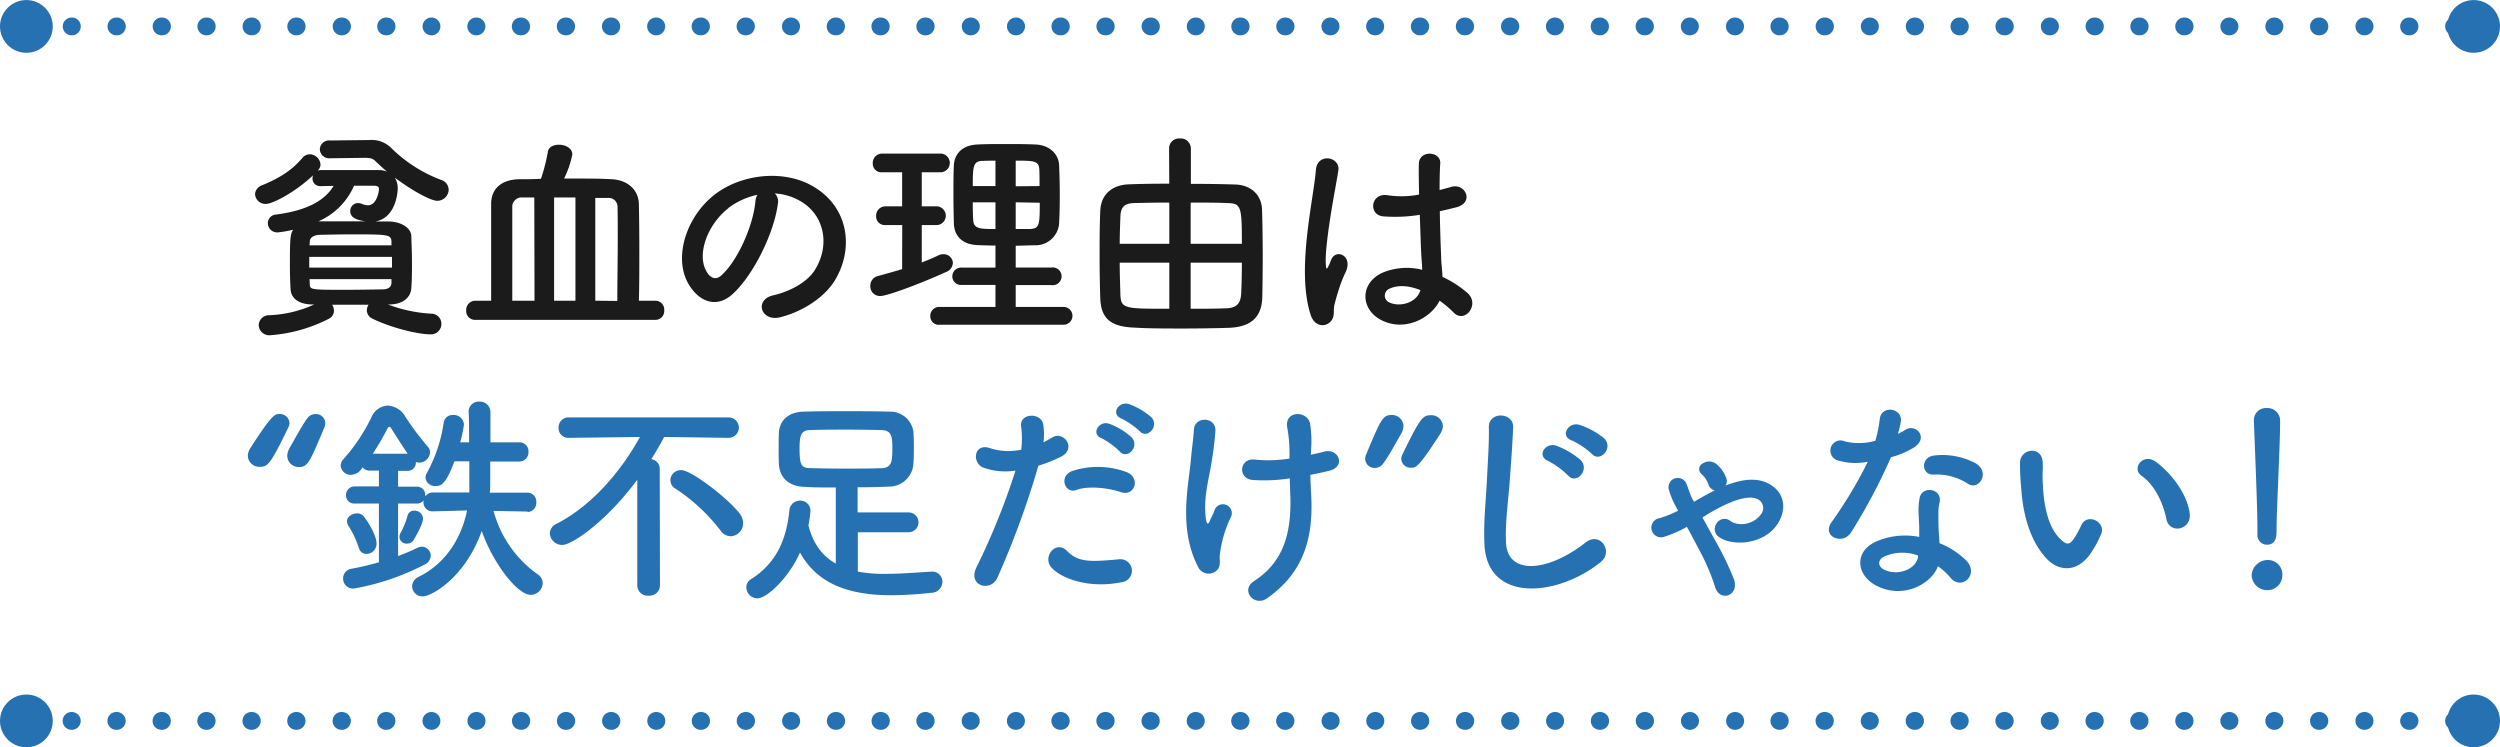 <svg xmlns="http://www.w3.org/2000/svg" xmlns:xlink="http://www.w3.org/1999/xlink" viewBox="0 0 562 168"><defs><style>.cls-1{fill:none;}.cls-2{clip-path:url(#clip-path);}.cls-3{fill:#1b1b1b;}.cls-4{fill:#2671b1;}</style><clipPath id="clip-path"><rect class="cls-1" width="562" height="168"/></clipPath></defs><g id="レイヤー_2" data-name="レイヤー 2"><g id="レイヤー_1-2" data-name="レイヤー 1"><g class="cls-2"><path class="cls-3" d="M87.22,68.45a32.16,32.16,0,0,0,9.71,2.06,2.28,2.28,0,0,1,2.3,2.3,2.35,2.35,0,0,1-2.5,2.35c-2.7,0-8.65-1.4-13.06-3.55a2.06,2.06,0,0,1-1.2-1.85,2.24,2.24,0,0,1,.4-1.26h-8.2a2.58,2.58,0,0,1,.4,1.36,2,2,0,0,1-1.15,1.8,34.33,34.33,0,0,1-13.15,3.7,2.37,2.37,0,0,1-2.61-2.25,2.3,2.3,0,0,1,2.4-2.25,26.75,26.75,0,0,0,10.06-2.41h-.25c-3.4,0-5-1.55-5.05-3.5-.1-1.7-.15-3.6-.15-5.5,0-5.81.1-6.91.75-7.81a25.61,25.61,0,0,1-3.45.6,2.1,2.1,0,0,1-2.26-2.1A1.94,1.94,0,0,1,62,48.24C69,47.34,73,45.09,75,41.79c-1,0-1.9.05-2.85.05H72a1.7,1.7,0,0,1-1.75-1.75,1.6,1.6,0,0,1,.15-.7c-4,3.8-9.1,6.45-10.61,6.45a2.32,2.32,0,0,1-2.45-2.2,2.26,2.26,0,0,1,1.6-2c4.56-1.9,6.91-3.66,9.06-6.16a2.18,2.18,0,0,1,1.65-.8,2.49,2.49,0,0,1,2.4,2.3,2,2,0,0,1-.55,1.3l-.1.1a1.67,1.67,0,0,1,.75-.15c2,0,4.1,0,6.35,0s4.5,0,6.7,0a5,5,0,0,1,1.8.35c-.9-.75-1.75-1.55-2.6-2.35-.65-.65-1.15-.75-2.55-.75l-7.6.1h0a2.11,2.11,0,0,1-2.35-2,2.08,2.08,0,0,1,2.35-2l8.8-.1a6.2,6.2,0,0,1,4.91,1.8,31.89,31.89,0,0,0,11.2,7.16,2.36,2.36,0,0,1,1.7,2.2,2.56,2.56,0,0,1-2.6,2.5c-1.3,0-5.3-2.05-9.5-5.2a4.46,4.46,0,0,1,.65,2.35c0,1.25-.55,6.75-5.06,7.5,1,0,2,0,3.06,0,2.85.05,5,1.5,5.05,3.25s.15,3.86.15,5.86,0,4.05-.15,5.95-1.7,3.55-4.91,3.6Zm-17.7-10.7v2.4h18.6c0-.8,0-1.6,0-2.4ZM88,54.25c-.1-1.56-.91-1.56-9.16-1.56-2.3,0-4.65.05-6.95.1-1.5.05-2.2.7-2.25,1.46l-.05.9H88Zm-18.41,8.5.05,1.15c0,1.2.35,1.25,7.55,1.25,2.9,0,5.8-.05,8.75-.1,1.2,0,2-.4,2.06-1.45,0-.3,0-.55,0-.85Zm10-21a15.44,15.44,0,0,1-8,8c3.55,0,6.9,0,10.55,0-1.4-.2-3.4-.6-3.4-2.25a1.76,1.76,0,0,1,1.75-1.85,2.27,2.27,0,0,1,.9.2,3.68,3.68,0,0,0,1.35.3c1.9,0,2.45-3,2.45-3.65s-.5-.75-1.35-.75Z"/><path class="cls-3" d="M106.91,71.91a2,2,0,0,1-2.11-2.15,2.07,2.07,0,0,1,2.11-2.16h3.5c0-3.1,0-7.3,0-11.35s0-8,0-10.41c0-3.65,2.6-5.5,6.35-5.55,1.6,0,3.2,0,4.85-.1a40.39,40.39,0,0,0,1.55-6.06c.15-1.1,1.3-1.6,2.5-1.6,1.4,0,3,.75,3,2.2a22.33,22.33,0,0,1-1.85,5.41h2.65c2.71,0,5.41,0,8.06.15,3.35.15,6.05,2.2,6.1,5.65.05,2.2.1,6.05.1,10.16s0,8.35-.1,11.5h3.65a2,2,0,0,1,2.05,2.16,2,2,0,0,1-2.05,2.15Zm13.2-27.52c-.9,0-1.85,0-2.7,0a2.09,2.09,0,0,0-2.25,2c0,2,0,5.75,0,9.76s0,8.25,0,11.45h5Zm9.25,0h-4.8V67.6h4.8Zm9.41,23.26c0-3.85.1-9.4.1-14.11,0-3,0-5.55-.05-7.2a2,2,0,0,0-2.15-1.85c-.95,0-1.9,0-2.85,0V67.6Z"/><path class="cls-3" d="M174.87,45.79c-.81,6.35-5.31,15.81-10.11,20.26-3.85,3.56-8,1.6-10.25-2.7-3.15-6.2.2-15.51,6.9-20.16,6.15-4.25,15.31-5,21.61-1.15,7.75,4.65,9,13.86,4.65,21-2.35,3.85-7.25,7-12.2,8.26-4.41,1.15-6-3.91-1.66-4.91,3.81-.85,7.66-3,9.31-5.6,3.55-5.6,2.2-12.16-2.75-15.31a13,13,0,0,0-6.2-2A2.53,2.53,0,0,1,174.87,45.79Zm-11.11,1c-4.65,3.6-7.15,10.26-5,14.11.75,1.45,2,2.2,3.3,1.1,3.75-3.3,7.25-11.26,7.75-16.66a3.54,3.54,0,0,1,.45-1.55A16.57,16.57,0,0,0,163.76,46.74Z"/><path class="cls-3" d="M202.82,50.59H199a1.93,1.93,0,0,1-2.05-2,2.09,2.09,0,0,1,2.05-2.2h3.8V38.73h-4.55a1.93,1.93,0,0,1-2.05-2,2.09,2.09,0,0,1,2.05-2.2h13.36a2.11,2.11,0,0,1,0,4.2h-4.4v7.66h3.5a2.11,2.11,0,0,1,0,4.2h-3.5V59c1.3-.5,2.55-1,3.75-1.6a2.4,2.4,0,0,1,1.15-.25,2.06,2.06,0,0,1,2.1,2,2.3,2.3,0,0,1-1.55,2c-4.7,2.15-13,5.4-14.81,5.4a2.18,2.18,0,0,1-2.2-2.3,2.21,2.21,0,0,1,1.7-2.2c1.85-.5,3.65-1,5.45-1.55ZM211.23,73a1.89,1.89,0,0,1-2.1-1.9,2,2,0,0,1,2.1-2.1h12.55V64.05h-7.55a1.94,1.94,0,0,1-2.15-1.9,2,2,0,0,1,2.15-2h7.55V55.2c-1.4,0-2.75-.05-4.05-.1-3.5-.15-5.2-2.11-5.3-4.86-.05-2.05-.1-4.3-.1-6.55s0-4.5.1-6.51c.1-2.25,1.55-4.55,5.35-4.7,2-.1,4.1-.1,6.3-.1s4.4,0,6.6.1c3.36.1,5.31,2.25,5.41,4.65s.15,4.61.15,7c0,2-.05,4.1-.15,6.1a5.31,5.31,0,0,1-5.41,4.91c-1.45,0-2.9.1-4.35.1v4.9h8a2,2,0,1,1,0,3.95h-8V69h10.76a2,2,0,0,1,0,4Zm12.55-36.88c-1,0-1.95,0-2.8.05-2.2,0-2.3,1.15-2.3,5.66h5.1Zm0,9.36h-5.1c0,1.3,0,2.65.1,4,.1,2,1.6,2,5,2Zm9.91-3.65c0-1.25,0-2.5-.05-3.71-.1-2-1.26-2-5.31-2v5.76Zm-5.36,3.65v6c1,0,2.15,0,3.15,0,2.16-.1,2.26-.8,2.26-5.9Z"/><path class="cls-3" d="M262.81,33.33a2.23,2.23,0,0,1,2.4-2.2,2.29,2.29,0,0,1,2.5,2.2v8c3.55,0,7,.05,10,.15,3.5.1,5.9,2.35,6,5.65s.15,7.11.15,10.86c0,3.25-.05,6.4-.1,8.9-.15,4.66-2.8,6.66-7.66,6.81-3.35.1-6.85.15-10.25.15-3.85,0-7.55,0-10.85-.2-5.1-.2-7.51-1.85-7.66-6.66-.1-3-.15-6.25-.15-9.55s0-6.71.15-10c.15-3.9,2.81-5.85,6.36-6,2.55-.1,5.75-.15,9.15-.15Zm.05,12.21c-2.8,0-5.45.05-7.5.1-2.65,0-3.4.85-3.5,3.1-.05,1.85-.15,3.95-.15,6.06h11.15Zm0,13.51H251.71c0,2.55.1,5,.15,7,.1,3.36.75,3.36,11,3.36Zm16.31-4.25c0-8.61-.15-9.11-3.51-9.16-2.4-.1-5.2-.1-8-.1V54.8Zm-11.51,4.25V69.41c2.7,0,5.4,0,7.75-.1,2.81,0,3.51-1.31,3.61-3.41s.15-4.45.15-6.85Z"/><path class="cls-3" d="M294.61,70.71c-1.61-5.06-1.45-11.51-.8-17.57s1.75-11.65,2-14.91c.3-4,5.55-3,5.05.1-.35,2.26-1.2,6.61-1.85,10.86s-1.15,8.46-.95,10.46c.1.9.15,1.05.65.05.15-.3.5-1.2.6-1.45,1.15-2.4,4.95-.7,3.15,3a30.59,30.59,0,0,0-1.55,4c-.4,1.25-.7,2.35-.9,3.15-.4,1.41.25,2.81-1,4S295.46,73.41,294.61,70.71Zm15.55,1.05c-4.35-2.5-4.45-8.21.75-10.51a14.22,14.22,0,0,1,8.8-.6c0-.8-.09-1.55-.15-2.5-.14-2-.25-5.91-.39-9.86a34.46,34.46,0,0,1-8.21.35c-3.45-.3-2.85-5.4,1-4.75a21,21,0,0,0,7.05-.15c-.05-2.8-.1-5.36-.05-6.91.1-3.25,5-2.8,4.81-.1-.1,1.4-.15,3.51-.15,6,.85-.25,1.75-.45,2.55-.7,3.25-1,5.4,3.55,1.1,4.6-1.2.3-2.4.6-3.6.85.05,3.9.2,7.81.3,10.26,0,1.25.25,2.9.3,4.5a23.87,23.87,0,0,1,5.65,3.65c2.85,2.6-.7,7-3.2,4.31a23.08,23.08,0,0,0-3.1-2.61C321.72,71.51,315.61,74.86,310.16,71.76Zm9.1-6.56c-2.5-1-5-1.2-6.9-.3a1.67,1.67,0,0,0-.3,2.95c2.4,1.36,6.45.3,7.25-2.65Z"/><path class="cls-4" d="M55.71,102.44a3.48,3.48,0,0,1,.6-1.76c4.91-7.6,5.46-7.6,6.56-7.6a2.11,2.11,0,0,1,2.2,2,2.46,2.46,0,0,1-.25,1c-4,8.26-4.61,8.86-6.41,8.86A2.58,2.58,0,0,1,55.71,102.44Zm8.86,0a3.9,3.9,0,0,1,.55-1.76c1.15-2,2.9-5.25,4-6.7a2.26,2.26,0,0,1,1.8-.9,2.08,2.08,0,0,1,2.2,2,2.32,2.32,0,0,1-.2,1c-3.35,8-3.75,8.91-5.75,8.91A2.57,2.57,0,0,1,64.57,102.44Z"/><path class="cls-4" d="M118.65,115l-7.7-.15a25.59,25.59,0,0,0,9.85,14.21,2.4,2.4,0,0,1,1.2,2,2.71,2.71,0,0,1-2.7,2.66c-3,0-8.5-7.16-11-14.36-3.85,10.75-11.45,14.71-13.26,14.71a2.34,2.34,0,0,1-2.4-2.26,2.44,2.44,0,0,1,1.5-2.15c6.06-3,9.56-8.65,10.86-14.91l-7.6.2h-.1a2,2,0,0,1-2.1-2.15v-.3a1.81,1.81,0,0,1-1.51.7l-4.2,0V125c1.6-.6,3-1.2,4.35-1.85a2.67,2.67,0,0,1,1-.25,2.05,2.05,0,0,1,2,2.05,2.34,2.34,0,0,1-1.45,2,55.49,55.49,0,0,1-15.86,5.36,2.25,2.25,0,0,1-2.4-2.26,2.18,2.18,0,0,1,1.9-2.2,61.93,61.93,0,0,0,6.15-1.45V113.19l-5.4,0a1.83,1.83,0,0,1-2-1.85,1.94,1.94,0,0,1,2-2h5.4v-3.55h-2a2,2,0,0,1-1.7-.75,3,3,0,0,1-2.5,1.7,2.28,2.28,0,0,1-2.4-2.05,2.22,2.22,0,0,1,.65-1.5,39.91,39.91,0,0,0,6.25-9.36,4.2,4.2,0,0,1,3.7-2.65,4.84,4.84,0,0,1,4,2.6,65.91,65.91,0,0,0,5,6.65,1.82,1.82,0,0,1,.5,1.25A2.49,2.49,0,0,1,94.29,104a2.07,2.07,0,0,1-.8-.15v.1a1.84,1.84,0,0,1-1.9,1.9h-2.1v3.55h4.2a1.86,1.86,0,0,1,1.91,2v.2a2.13,2.13,0,0,1,1.8-.9l8.1,0a14.05,14.05,0,0,0,0-1.45c0-1.5,0-3.45,0-5.55h-3.35c-2,5.45-3.15,5.55-4.2,5.55a2.1,2.1,0,0,1-2.3-1.85,2.17,2.17,0,0,1,.35-1.15,33.12,33.12,0,0,0,3.75-11.31,2,2,0,0,1,2.1-1.65,2.3,2.3,0,0,1,2.45,2.15,29,29,0,0,1-.85,4h2c0-2.65,0-5.15-.1-6.8v-.1a2.24,2.24,0,0,1,2.4-2.25,2.35,2.35,0,0,1,2.5,2.35v6.8l6.45,0a2,2,0,0,1,2.1,2.15,2.06,2.06,0,0,1-2.1,2.16l-6.5,0c0,2,0,3.9,0,5.25,0,.55,0,1.15-.1,1.75l8.45,0a2,2,0,0,1,2,2.2,2,2,0,0,1-2,2.15Zm-38,8.16a20.37,20.37,0,0,0-2.35-5,1.91,1.91,0,0,1-.3-1c0-1,1.15-1.75,2.25-1.75a1.85,1.85,0,0,1,1.4.55c.6.6,3,4.21,3,6.21a2.29,2.29,0,0,1-2.25,2.35A1.68,1.68,0,0,1,80.69,123.15Zm11-21.17c-1.4-2-2.95-4.55-3.75-5.75a.47.47,0,0,0-.4-.3.48.48,0,0,0-.35.3A56.43,56.43,0,0,1,83.79,102Zm-.15,20.22a1.59,1.59,0,0,1-1.7-1.5,1.9,1.9,0,0,1,.3-1,17.45,17.45,0,0,0,1.5-3.71,1.47,1.47,0,0,1,1.5-1.2,1.89,1.89,0,0,1,2,1.75c0,1.36-2.06,4.76-2.16,4.91A1.68,1.68,0,0,1,91.59,122.2Z"/><path class="cls-4" d="M143.26,107.84c-6.7,9.1-14.55,14.66-16.85,14.66a2.77,2.77,0,0,1-2.81-2.6,2.44,2.44,0,0,1,1.51-2.15c8-4.11,14.5-11.81,18.75-19.52l-16,.2h0a2.19,2.19,0,0,1-2.3-2.25,2.25,2.25,0,0,1,2.35-2.35h35.86a2.3,2.3,0,0,1,.05,4.6h-.05l-14.46-.2c-.9,1.7-1.9,3.4-2.9,5a2.17,2.17,0,0,1,1.9,2.15l.05,26.26a2.34,2.34,0,0,1-2.55,2.26,2.32,2.32,0,0,1-2.55-2.26ZM162,119.3a40.89,40.89,0,0,0-10.1-9.41,2.29,2.29,0,0,1-1.2-2,2.34,2.34,0,0,1,2.45-2.2c2.35,0,10.75,6.55,13.2,9.85a3.5,3.5,0,0,1,.7,2.06,2.92,2.92,0,0,1-2.75,2.95A2.79,2.79,0,0,1,162,119.3Z"/><path class="cls-4" d="M192.84,119.65v8.85a32.28,32.28,0,0,0,6.31.5c3.4,0,6.95-.3,10.2-.5h.15a2.27,2.27,0,0,1,2.35,2.3,2.49,2.49,0,0,1-2.5,2.46,88.57,88.57,0,0,1-8.9.55c-8.46,0-16.41-1.91-20.61-9.61-2.4,5.5-7.35,10.31-9.6,10.31a2.51,2.51,0,0,1-2.46-2.51,2.11,2.11,0,0,1,1.05-1.8c6-3.8,8-9.4,8.61-15.36a2.39,2.39,0,0,1,2.4-2.3,2.27,2.27,0,0,1,2.35,2.3,27.76,27.76,0,0,1-.45,3.26c1.1,4.35,3.3,7,6.15,8.6V109.59c-2.55,0-5,0-7.15-.15-3.65-.15-5.5-2.25-5.65-5.15-.05-.9-.05-2-.05-3,0-1.4,0-2.8.05-3.75,0-2.4,1.55-4.9,5.55-5,2.9-.1,6.1-.1,9.4-.1s6.71,0,10,.1a5.25,5.25,0,0,1,5.3,4.55c.05.85.1,1.9.1,3.05,0,1.4,0,2.86-.1,4a5.48,5.48,0,0,1-5.55,5.25c-2.25.1-4.61.15-7,.15v5.65l11.46,0a2.23,2.23,0,1,1,0,4.46Zm7.76-18.82c0-2.6-.1-4.1-2.45-4.15s-4.81-.1-7.31-.1c-3.05,0-6.1,0-8.75.1-2.1,0-2.35,1.4-2.35,4.25,0,3.66.45,4.26,2.4,4.31,2.35.05,5.1.1,7.9.1s5.71,0,8.21-.1C200.45,105.14,200.6,103.74,200.6,100.83Z"/><path class="cls-4" d="M224.22,129.85c-1.5,3.36-6.8,1.9-4.7-2.35a156,156,0,0,0,8.76-21.71,14.61,14.61,0,0,1-7.31-.7c-2.55-1.1-2.05-5.66,1.7-4.31a13.4,13.4,0,0,0,6.91.3,21.79,21.79,0,0,0-.05-5.4c-.2-2.85,4.5-3,5-.25a15.22,15.22,0,0,1,.05,4c.7-.35,1.3-.7,1.9-1.05,2.6-1.7,5.7,2.45,2,4.31a32.2,32.2,0,0,1-5.05,2A196.67,196.67,0,0,1,224.22,129.85Zm12.16-2.25c-2.15-2.4,1-6.35,3.55-3.7s5.6,2.35,11.45,1.85a2.6,2.6,0,1,1,.65,5.15C244.78,132.36,238.58,130.05,236.38,127.6ZM242,110.14c-2.6,1-4.15-3.15-.85-4.3a18.56,18.56,0,0,1,12,.25c3.36,1.2,2,5.6-1.15,4.55C249.23,109.69,244.68,109.14,242,110.14Zm5.65-11.61c-2.55-1-.55-4.1,1.75-3.25a15.36,15.36,0,0,1,4.95,3c2,2.1-1,5.16-2.65,3.2A17.2,17.2,0,0,0,247.68,98.53Zm4.5-4.4c-2.55-1-.75-4,1.61-3.3a16.12,16.12,0,0,1,5,2.9c2,2-.85,5.1-2.55,3.2A18.08,18.08,0,0,0,252.18,94.13Z"/><path class="cls-4" d="M269.38,127.55c-4.51-8.65-2.21-18.16-1.66-24.31.25-2.86.55-4.46.66-6.61.15-3.1,4.85-3,4.85.1a65.92,65.92,0,0,1-.8,6.71c-.6,4.2-2.05,8.5-1.3,13.45.15.86.45,1.21.85.15.25-.6.8-1.6,1-2.2a2,2,0,1,1,3.7,1.45,26.48,26.48,0,0,0-2.5,8.76c-.05.55.3,2-.4,2.9A2.64,2.64,0,0,1,269.38,127.55Zm25.3-25.32c1.11-.25,2.11-.45,3-.7,3.2-.9,5.15,3.46.9,4.36-1.3.3-2.61.6-4,.85,0,1.45.1,3,.2,5,.45,10-2.15,17.26-9.95,22.77-2.9,2-6.05-1.85-2.95-3.86,6.4-4.15,8.4-10.25,8.2-18.81-.05-1.55-.1-3-.15-4.3a37.19,37.19,0,0,1-8.4.35c-3.35-.3-3-5.15.8-4.55a30.44,30.44,0,0,0,7.55-.25v-1.31a31.84,31.84,0,0,0-.55-5.9c-.4-3.7,4.55-3.5,5.15-.75a24.19,24.19,0,0,1,.25,6Z"/><path class="cls-4" d="M309.1,105.19a2.08,2.08,0,0,1-2.2-2,2.4,2.4,0,0,1,.2-1c3.35-8,3.75-8.9,5.75-8.9a2.56,2.56,0,0,1,2.65,2.5,3.87,3.87,0,0,1-.54,1.75c-1.16,2-2.91,5.26-4.06,6.71A2.26,2.26,0,0,1,309.1,105.19Zm5.9-2a2.73,2.73,0,0,1,.25-1c4-8.25,4.61-8.85,6.41-8.85a2.58,2.58,0,0,1,2.7,2.45,3.48,3.48,0,0,1-.6,1.75c-4.9,7.61-5.45,7.61-6.55,7.61A2.12,2.12,0,0,1,315,103.24Z"/><path class="cls-4" d="M333.69,122.15c-.2-5.26.35-9.51.6-14.81.15-3.25.5-8.16.4-11.26-.1-3.7,5.56-3.4,5.46-.1-.1,3.15-.45,7.91-.7,11.26-.35,5.3-1.1,9.85-.9,14.71.3,7.3,9.2,6.8,17.9,0,3.25-2.55,6.3,2,3.45,4.35C350.15,134.21,334.14,135.66,333.69,122.15Zm14.36-18.51c-2.75-1.15-.6-4.36,1.9-3.41a18,18,0,0,1,5.4,3.21c2.1,2.25-1.05,5.55-2.85,3.45A18.21,18.21,0,0,0,348.05,103.64Zm5.3-4.61c-2.8-1-.75-4.35,1.8-3.5a17.42,17.42,0,0,1,5.45,3c2.2,2.15-.9,5.56-2.75,3.5A18.77,18.77,0,0,0,353.35,99Z"/><path class="cls-4" d="M380.82,112.79c1.55-.9,3.05-1.75,4.65-2.55a1.94,1.94,0,0,1-1.45-1.45,5.92,5.92,0,0,0-1.65-2.35,1.41,1.41,0,0,1,.4-2.25,2.57,2.57,0,0,1,3.1.15,7.37,7.37,0,0,1,2.2,3.15,1.86,1.86,0,0,1-.15,1.65c3.6-1.4,7.3-2,10.2-.1,3.35,2.1,3.45,5.95,1.3,9-3.15,4.45-9.9,4.7-12.7,2.85a2.16,2.16,0,0,1-.85-3.2,2.1,2.1,0,0,1,3.15-.56c2,1.36,5.25.66,6.75-1.4a2.22,2.22,0,0,0-.3-3.3c-2.4-1.75-7.75,1-10.1,2.3-.9.5-1.75,1-2.65,1.6.85,1.56,1.8,3.26,2.75,5a66.73,66.73,0,0,1,4.35,8.95c1.2,3.76-3.35,5.16-4.3,1.55a49.09,49.09,0,0,0-3.85-8.8c-.8-1.55-1.65-3.15-2.45-4.6a26.28,26.28,0,0,1-5,2.2,2.17,2.17,0,1,1-1.1-4.16,24.23,24.23,0,0,0,4.1-1.65l-.4-.8a17.32,17.32,0,0,1-1.7-4.1,2.09,2.09,0,0,1,4-1.15c.5,1.2.8,2.4,1.4,3.55Z"/><path class="cls-4" d="M413.29,103.54a2.29,2.29,0,1,1,1.45-4.31,13.35,13.35,0,0,0,6.85-.15,32.24,32.24,0,0,0,1-5c.45-3,4.85-2.4,4.75.45a16.81,16.81,0,0,1-.7,3,15.51,15.51,0,0,0,1.6-.85c2.25-1.6,5.41,1.5,2.2,3.8a19.39,19.39,0,0,1-5.35,2.31,127.08,127.08,0,0,1-8.95,16.86c-1.85,3-6.65,1-4.45-2.2a98.3,98.3,0,0,0,8.2-13.66A13.68,13.68,0,0,1,413.29,103.54Zm8.6,28.16c-4.65-2.35-5.2-7.75-.05-10a16.35,16.35,0,0,1,9.6-1V119c0-1.25-.1-2.51-.15-3.76a14.91,14.91,0,0,1,.25-3.35c.6-2.75,5-2.1,4.51.9a10,10,0,0,0-.3,2.35c0,1.15,0,2.41.05,3.86.05,1,.15,2,.2,3.1a18.14,18.14,0,0,1,6.1,4c2.85,3.15-1.2,6.71-3.6,3.8a14.48,14.48,0,0,0-2.85-2.6C434.2,131.25,427.94,134.76,421.89,131.7Zm1.6-6.55c-1.35.7-1.45,2.15.05,2.9,3,1.5,7,0,7.6-2.65.05-.15,0-.35.05-.5A10,10,0,0,0,423.49,125.15Zm11.16-18.46c-2.76.15-3-4,.25-4.3a15.74,15.74,0,0,1,9.2,1.75c3.4,2,.8,6.2-1.65,4.65A12.85,12.85,0,0,0,434.65,106.69Z"/><path class="cls-4" d="M460,125.5c-3.6-3.9-5.25-9.71-5.65-16a49.81,49.81,0,0,1-.25-5.55c.1-3.16,4.95-3.81,5.1,0,.1,2-.1,2,0,4.35.2,5.25,1.15,10.21,4,12.91,1.3,1.25,1.95,1.4,3-.1a19.66,19.66,0,0,0,1.65-3c1.35-2.91,5.5-.8,4.55,1.8a22.88,22.88,0,0,1-2,3.85C467.2,129,462.75,128.5,460,125.5ZM487,116.69c-.8-4-2.85-7.85-5.55-9.7-2.4-1.65.3-5.36,3.3-3.1,3.55,2.65,7,7.35,7.5,11.6C492.66,119.15,487.71,120.15,487,116.69Z"/><path class="cls-4" d="M509.62,132.66a3.47,3.47,0,0,1-3.45-3.31,3.61,3.61,0,0,1,3.45-3.45,3.23,3.23,0,0,1,3.45,3.45A3.33,3.33,0,0,1,509.62,132.66ZM507.47,120v-1c0-4.86-.5-16.51-.8-24.37v-.15a2.71,2.71,0,0,1,2.9-2.75,2.83,2.83,0,0,1,3,2.9c0,5.9-.8,19.66-.8,24.52,0,1.2,0,3.3-2.2,3.3a2.15,2.15,0,0,1-2.1-2.35Z"/><path class="cls-4" d="M551.72,164.06a2,2,0,0,1-2.05-2,2,2,0,0,1,2-2h.1a2,2,0,0,1,0,4Zm-10.11,0a2,2,0,0,1-2.05-2,2,2,0,0,1,2-2h.1a2,2,0,0,1,0,4Zm-10.1,0a2,2,0,0,1-2-2,2,2,0,0,1,1.95-2h.1a2,2,0,0,1,0,4Zm-10.11,0h-.1a2,2,0,0,1,0-4h.1a2,2,0,0,1,0,4Zm-10.1,0a2,2,0,0,1-2.05-2,2,2,0,0,1,1.95-2h.1a2,2,0,0,1,0,4Zm-10.11,0a2,2,0,0,1-2.05-2,2,2,0,0,1,1.95-2h.1a2,2,0,0,1,0,4Zm-10.1,0H491a2,2,0,1,1,0-4h.1a2,2,0,0,1,0,4Zm-10.11,0h-.1a2,2,0,0,1,0-4h.1a2,2,0,0,1,0,4Zm-10.1,0a2,2,0,0,1-2.06-2,2,2,0,0,1,2-2h.1a2,2,0,0,1,0,4Zm-10.11,0a2,2,0,0,1-2-2,2,2,0,0,1,1.95-2h.1a2,2,0,0,1,0,4Zm-10.1,0h-.11a2,2,0,0,1,0-4h.11a2,2,0,0,1,0,4Zm-10.11,0h-.1a2,2,0,0,1,0-4h.1a2,2,0,0,1,0,4Zm-10.11,0a2,2,0,0,1-2.05-2,2,2,0,0,1,2-2h.1a2,2,0,1,1,0,4Zm-10.1,0a2,2,0,0,1-2.05-2,2,2,0,0,1,1.95-2h.1a2,2,0,0,1,0,4Zm-10.11,0h-.1a2,2,0,0,1,0-4h.1a2,2,0,1,1,0,4Zm-10.1,0H400a2,2,0,0,1,0-4h.1a2,2,0,0,1,0,4Zm-10.11,0a2,2,0,0,1-2-2,2,2,0,0,1,1.95-2h.1a2,2,0,0,1,0,4Zm-10.1,0a2,2,0,0,1-2.05-2,2,2,0,0,1,1.95-2h.1a2,2,0,0,1,0,4Zm-10.11,0h-.1a2,2,0,0,1,0-4h.1a2,2,0,0,1,0,4Zm-10.1,0h-.1a2,2,0,0,1,0-4h.1a2,2,0,0,1,0,4Zm-10.11,0a2,2,0,0,1-2.05-2,2,2,0,0,1,1.95-2h.1a2,2,0,0,1,0,4Zm-10.1,0a2,2,0,0,1-2.05-2,2,2,0,0,1,2-2h.1a2,2,0,0,1,0,4Zm-10.11,0h-.1a2,2,0,0,1,0-4h.1a2,2,0,0,1,0,4Zm-10.1,0h-.1a2,2,0,0,1,0-4h.1a2,2,0,0,1,0,4Zm-10.11,0a2,2,0,0,1-2.05-2,2,2,0,0,1,1.95-2h.1a2,2,0,0,1,0,4Zm-10.1,0a2,2,0,0,1-2-2,2,2,0,0,1,1.95-2h.1a2,2,0,0,1,0,4Zm-10.11,0h-.1a2,2,0,0,1,0-4h.1a2,2,0,0,1,0,4Zm-10.1,0h-.1a2,2,0,1,1,0-4h.1a2,2,0,0,1,0,4Zm-10.11,0a2,2,0,0,1-2-2,2,2,0,0,1,1.95-2h.1a2,2,0,0,1,0,4Zm-10.1,0a2,2,0,0,1-2.06-2,2,2,0,0,1,2-2h.1a2,2,0,0,1,0,4Zm-10.11,0h-.1a2,2,0,1,1,0-4h.1a2,2,0,0,1,0,4Zm-10.1,0h-.11a2,2,0,1,1,0-4h.11a2,2,0,0,1,0,4Zm-10.11,0a2,2,0,0,1-2-2,2,2,0,0,1,1.95-2h.1a2,2,0,0,1,0,4Zm-10.11,0a2,2,0,0,1-2.05-2,2,2,0,0,1,1.95-2h.1a2,2,0,1,1,0,4Zm-10.1,0H208a2,2,0,0,1,0-4h.1a2,2,0,0,1,0,4Zm-10.11,0h-.1a2,2,0,0,1,0-4h.1a2,2,0,1,1,0,4Zm-10.1,0a2,2,0,0,1-2.05-2,2,2,0,0,1,2-2h.1a2,2,0,0,1,0,4Zm-10.11,0a2,2,0,0,1-2-2,2,2,0,0,1,1.95-2h.1a2,2,0,0,1,0,4Zm-10.1,0h-.1a2,2,0,0,1,0-4h.1a2,2,0,0,1,0,4Zm-10.11,0h-.1a2,2,0,0,1,0-4h.1a2,2,0,0,1,0,4Zm-10.1,0a2,2,0,0,1-2-2,2,2,0,0,1,1.95-2h.1a2,2,0,0,1,0,4Zm-10.11,0a2,2,0,0,1-2.05-2,2,2,0,0,1,2-2h.1a2,2,0,1,1,0,4Zm-10.1,0h-.1a2,2,0,1,1,0-4h.1a2,2,0,1,1,0,4Zm-10.11,0h-.1a2,2,0,1,1,0-4h.1a2,2,0,0,1,0,4Zm-10.1,0a2,2,0,0,1-2-2,2,2,0,0,1,1.95-2h.1a2,2,0,0,1,0,4Zm-10.11,0a2,2,0,0,1-2-2,2,2,0,0,1,1.95-2H97a2,2,0,1,1,0,4Zm-10.1,0h-.1a2,2,0,0,1,0-4h.1a2,2,0,0,1,0,4Zm-10.11,0a2,2,0,0,1-2-2,2,2,0,0,1,2-2h.1a2,2,0,0,1,0,4Zm-10.1,0h-.1a2,2,0,1,1,0-4h.1a2,2,0,1,1,0,4Zm-10.11,0a2,2,0,0,1-2.05-2,2,2,0,0,1,2-2h.1a2,2,0,0,1,0,4Zm-10.1,0h-.1a2,2,0,1,1,0-4h.1a2,2,0,1,1,0,4Zm-10.11,0a2,2,0,0,1-2.05-2,2,2,0,0,1,2-2h.1a2,2,0,0,1,0,4Zm-10.1,0h-.1a2,2,0,1,1,0-4h.1a2,2,0,0,1,0,4Zm-10.11,0a2,2,0,0,1-2.05-2,2,2,0,0,1,1.95-2h.1a2,2,0,0,1,0,4ZM6,164.06h-.1a2,2,0,0,1,0-4H6a2,2,0,1,1,0,4Z"/><circle class="cls-4" cx="5.93" cy="162.06" r="5.93"/><circle class="cls-4" cx="556.07" cy="162.06" r="5.93"/><path class="cls-4" d="M551.72,7.94a2,2,0,0,1-2.05-2,2,2,0,0,1,2-2h.1a2,2,0,0,1,0,4Zm-10.11,0a2,2,0,0,1-2.05-2,2,2,0,0,1,2-2h.1a2,2,0,0,1,0,4Zm-10.1,0a2,2,0,0,1-2-2,2,2,0,0,1,1.95-2h.1a2,2,0,0,1,0,4Zm-10.11,0h-.1a2,2,0,0,1,0-4h.1a2,2,0,0,1,0,4Zm-10.1,0a2,2,0,0,1-2.05-2,2,2,0,0,1,1.95-2h.1a2,2,0,0,1,0,4Zm-10.11,0a2,2,0,0,1-2.05-2,2,2,0,0,1,1.95-2h.1a2,2,0,0,1,0,4Zm-10.1,0H491a2,2,0,1,1,0-4h.1a2,2,0,0,1,0,4ZM481,7.94h-.1a2,2,0,1,1,0-4h.1a2,2,0,0,1,0,4Zm-10.1,0a2.05,2.05,0,0,1-2.06-2,2,2,0,0,1,2-2h.1a2,2,0,0,1,0,4Zm-10.11,0a2,2,0,0,1-2-2,2,2,0,0,1,1.95-2h.1a2,2,0,0,1,0,4Zm-10.1,0h-.11a2,2,0,1,1,0-4h.11a2,2,0,0,1,0,4Zm-10.11,0h-.1a2,2,0,1,1,0-4h.1a2,2,0,0,1,0,4Zm-10.11,0a2,2,0,0,1-2.05-2,2,2,0,0,1,2-2h.1a2,2,0,1,1,0,4Zm-10.1,0a2,2,0,0,1-2.05-2,2,2,0,0,1,1.95-2h.1a2,2,0,0,1,0,4Zm-10.11,0h-.1a2,2,0,1,1,0-4h.1a2,2,0,1,1,0,4Zm-10.1,0H400a2,2,0,1,1,0-4h.1a2,2,0,0,1,0,4ZM390,7.94a2,2,0,0,1-2-2,2,2,0,0,1,1.95-2h.1a2,2,0,0,1,0,4Zm-10.1,0a2,2,0,0,1-2.05-2,2,2,0,0,1,1.95-2h.1a2,2,0,0,1,0,4Zm-10.11,0h-.1a2,2,0,0,1,0-4h.1a2,2,0,0,1,0,4Zm-10.1,0h-.1a2,2,0,0,1,0-4h.1a2,2,0,0,1,0,4Zm-10.11,0a2,2,0,0,1-2.05-2,2,2,0,0,1,1.95-2h.1a2,2,0,0,1,0,4Zm-10.1,0a2,2,0,0,1-2.05-2,2,2,0,0,1,2-2h.1a2,2,0,0,1,0,4Zm-10.11,0h-.1a2,2,0,1,1,0-4h.1a2,2,0,0,1,0,4Zm-10.1,0h-.1a2,2,0,1,1,0-4h.1a2,2,0,0,1,0,4Zm-10.11,0a2,2,0,0,1-2.05-2,2,2,0,0,1,1.95-2h.1a2,2,0,0,1,0,4Zm-10.1,0a2,2,0,0,1-2-2,2,2,0,0,1,1.95-2h.1a2,2,0,0,1,0,4ZM289,7.94h-.1a2,2,0,0,1,0-4h.1a2,2,0,0,1,0,4Zm-10.1,0h-.1a2,2,0,1,1,0-4h.1a2,2,0,0,1,0,4Zm-10.11,0a2,2,0,0,1-2-2,2,2,0,0,1,1.95-2h.1a2,2,0,0,1,0,4Zm-10.1,0a2.05,2.05,0,0,1-2.06-2,2,2,0,0,1,2-2h.1a2,2,0,0,1,0,4Zm-10.11,0h-.1a2,2,0,1,1,0-4h.1a2,2,0,0,1,0,4Zm-10.1,0h-.11a2,2,0,1,1,0-4h.11a2,2,0,0,1,0,4Zm-10.11,0a2,2,0,0,1-2-2,2,2,0,0,1,1.95-2h.1a2,2,0,0,1,0,4Zm-10.11,0a2,2,0,0,1-2.05-2,2,2,0,0,1,1.95-2h.1a2,2,0,1,1,0,4Zm-10.1,0H208a2,2,0,1,1,0-4h.1a2,2,0,0,1,0,4ZM198,7.94h-.1a2,2,0,1,1,0-4h.1a2,2,0,1,1,0,4Zm-10.1,0a2,2,0,0,1-2.05-2,2,2,0,0,1,2-2h.1a2,2,0,0,1,0,4Zm-10.11,0a2,2,0,0,1-2-2,2,2,0,0,1,1.95-2h.1a2,2,0,0,1,0,4Zm-10.1,0h-.1a2,2,0,0,1,0-4h.1a2,2,0,0,1,0,4Zm-10.11,0h-.1a2,2,0,0,1,0-4h.1a2,2,0,0,1,0,4Zm-10.1,0a2,2,0,0,1-2-2,2,2,0,0,1,1.95-2h.1a2,2,0,0,1,0,4Zm-10.11,0a2,2,0,0,1-2.05-2,2,2,0,0,1,2-2h.1a2,2,0,0,1,0,4Zm-10.1,0h-.1a2,2,0,1,1,0-4h.1a2,2,0,1,1,0,4Zm-10.11,0h-.1a2,2,0,1,1,0-4h.1a2,2,0,0,1,0,4Zm-10.1,0a2,2,0,0,1-2-2,2,2,0,0,1,1.95-2h.1a2,2,0,0,1,0,4ZM97,7.94a2,2,0,0,1-2-2,2,2,0,0,1,1.95-2H97a2,2,0,0,1,0,4Zm-10.1,0h-.1a2,2,0,0,1,0-4h.1a2,2,0,0,1,0,4Zm-10.11,0a2,2,0,0,1-2-2,2,2,0,0,1,2-2h.1a2,2,0,0,1,0,4Zm-10.1,0h-.1a2,2,0,1,1,0-4h.1a2,2,0,0,1,0,4Zm-10.11,0a2,2,0,0,1-2.05-2,2,2,0,0,1,2-2h.1a2,2,0,0,1,0,4Zm-10.1,0h-.1a2,2,0,1,1,0-4h.1a2,2,0,0,1,0,4Zm-10.11,0a2,2,0,0,1-2.05-2,2,2,0,0,1,2-2h.1a2,2,0,0,1,0,4Zm-10.1,0h-.1a2,2,0,1,1,0-4h.1a2,2,0,0,1,0,4Zm-10.11,0a2,2,0,0,1-2.05-2,2,2,0,0,1,1.95-2h.1a2,2,0,0,1,0,4ZM6,7.94h-.1a2,2,0,1,1,0-4H6a2,2,0,1,1,0,4Z"/><circle class="cls-4" cx="5.93" cy="5.94" r="5.93"/><circle class="cls-4" cx="556.07" cy="5.94" r="5.93"/></g></g></g></svg>